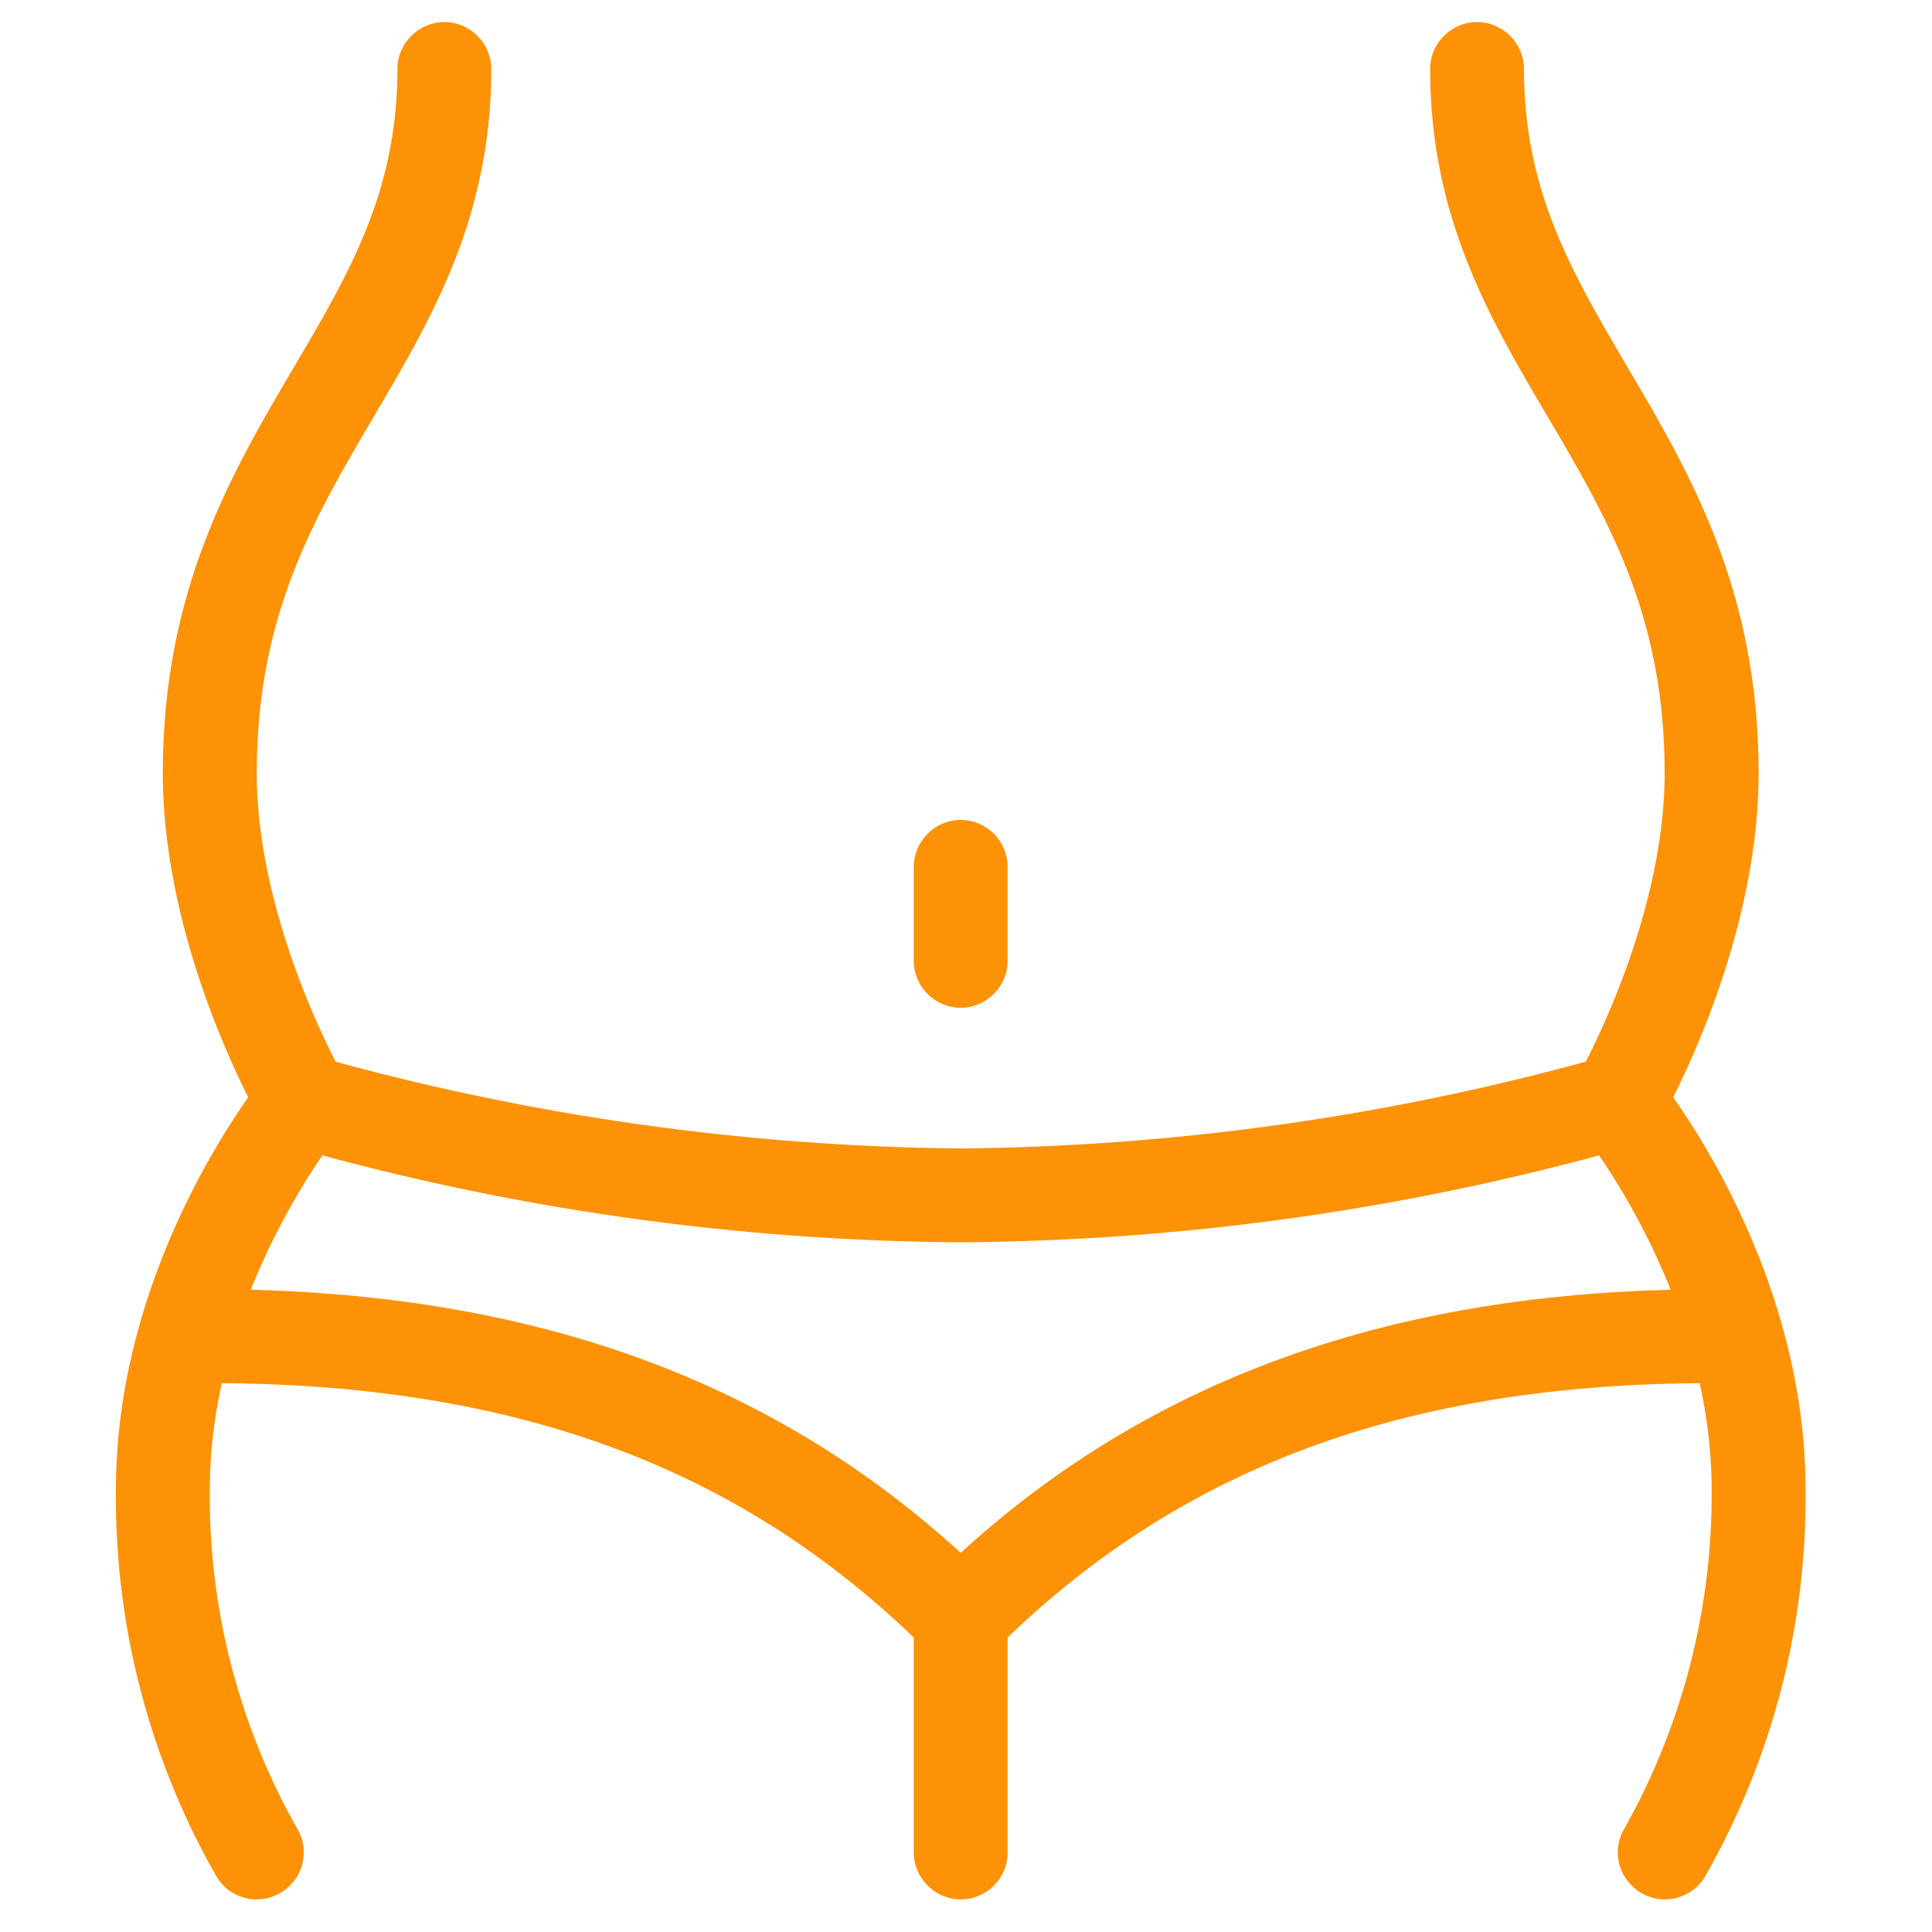 <?xml version="1.0" encoding="UTF-8" standalone="no"?><!DOCTYPE svg PUBLIC "-//W3C//DTD SVG 1.1//EN" "http://www.w3.org/Graphics/SVG/1.1/DTD/svg11.dtd"><svg width="100%" height="100%" viewBox="0 0 76 76" version="1.1" xmlns="http://www.w3.org/2000/svg" xmlns:xlink="http://www.w3.org/1999/xlink" xml:space="preserve" xmlns:serif="http://www.serif.com/" style="fill-rule:evenodd;clip-rule:evenodd;stroke-linejoin:round;stroke-miterlimit:2;"><g id="Group_237"><g id="Group_236"><path id="Path_129" d="M11.944,45.177c-0.658,0.001 -1.269,-0.35 -1.6,-0.92c-0.161,-0.278 -3.941,-6.872 -3.941,-13.85c0,-7.214 2.73,-11.844 5.138,-15.929c2.199,-3.724 4.093,-6.942 4.093,-11.764c0,-1.013 0.834,-1.846 1.846,-1.846c1.013,-0 1.846,0.833 1.846,1.846c0,5.829 -2.34,9.8 -4.6,13.639c-2.38,4.036 -4.626,7.847 -4.626,14.054c0,5.966 3.409,11.939 3.444,12c0.162,0.281 0.247,0.599 0.247,0.923c0,1.013 -0.833,1.847 -1.847,1.848" style="fill:#fd9206;fill-rule:nonzero;"/><path id="Path_130" d="M63.639,45.177c-1.013,-0.001 -1.847,-0.835 -1.847,-1.848c0,-0.324 0.086,-0.642 0.247,-0.923c0.034,-0.059 3.444,-6.033 3.444,-12c0,-6.207 -2.247,-10.018 -4.626,-14.054c-2.264,-3.839 -4.6,-7.81 -4.6,-13.639c0,-1.013 0.834,-1.846 1.846,-1.846c1.013,0 1.846,0.833 1.846,1.846c0,4.822 1.9,8.04 4.093,11.765c2.408,4.084 5.138,8.714 5.138,15.929c0,6.978 -3.781,13.573 -3.941,13.85c-0.33,0.57 -0.941,0.921 -1.6,0.92" style="fill:#fd9206;fill-rule:nonzero;"/><path id="Path_131" d="M10.1,74.717c-0.626,0.001 -1.211,-0.317 -1.552,-0.843c-2.666,-4.643 -4.043,-9.915 -3.989,-15.269c0,-9.119 5.717,-16.153 5.961,-16.448c0.351,-0.426 0.874,-0.673 1.426,-0.673c1.013,0 1.846,0.834 1.846,1.846c0,0.429 -0.148,0.844 -0.421,1.174c-0.05,0.062 -5.118,6.339 -5.118,14.1c-0.047,4.642 1.126,9.216 3.4,13.262c0.194,0.299 0.297,0.647 0.297,1.003c-0,1.013 -0.833,1.846 -1.846,1.847" style="fill:#fd9206;fill-rule:nonzero;"/><path id="Path_132" d="M65.482,74.717c-1.011,-0.002 -1.842,-0.835 -1.842,-1.847c-0,-0.354 0.101,-0.7 0.292,-0.998c2.263,-4.053 3.434,-8.625 3.4,-13.267c0,-7.762 -5.068,-14.039 -5.118,-14.1c-0.272,-0.33 -0.42,-0.745 -0.42,-1.174c-0,-1.012 0.833,-1.846 1.846,-1.846c0.551,0 1.075,0.247 1.425,0.673c0.243,0.295 5.961,7.33 5.961,16.448c0.055,5.354 -1.322,10.626 -3.988,15.269c-0.34,0.526 -0.925,0.844 -1.552,0.843" style="fill:#fd9206;fill-rule:nonzero;"/><path id="Path_133" d="M37.791,65.486c-0.489,0.001 -0.96,-0.194 -1.306,-0.541c-7.188,-7.188 -16.16,-10.536 -28.234,-10.536c-1.012,-0 -1.846,-0.834 -1.846,-1.847c-0,-1.012 0.834,-1.846 1.846,-1.846c12.938,-0 23.027,3.8 30.845,11.618c0.347,0.346 0.542,0.816 0.542,1.306c-0,1.013 -0.833,1.846 -1.846,1.846c-0,-0 -0,-0 -0.001,-0" style="fill:#fd9206;fill-rule:nonzero;"/><path id="Path_134" d="M37.791,65.486c0,0 -0,0 -0.001,0c-1.013,0 -1.846,-0.833 -1.846,-1.846c0,-0.49 0.195,-0.96 0.541,-1.306c7.818,-7.818 17.907,-11.618 30.845,-11.618c1.013,-0 1.847,0.834 1.847,1.846c-0,1.013 -0.834,1.847 -1.847,1.847c-12.074,-0 -21.046,3.348 -28.235,10.536c-0.345,0.347 -0.815,0.542 -1.305,0.541" style="fill:#fd9206;fill-rule:nonzero;"/><path id="Path_135" d="M37.791,74.717c-1.012,-0 -1.846,-0.833 -1.846,-1.846l0,-9.229c0,-1.013 0.834,-1.846 1.846,-1.846c1.013,-0 1.846,0.833 1.846,1.846l0,9.231c0,1.013 -0.833,1.846 -1.846,1.846" style="fill:#fd9206;fill-rule:nonzero;"/><path id="Path_136" d="M37.791,39.643c-1.012,-0 -1.846,-0.833 -1.846,-1.846l0,-3.697c0,-1.013 0.834,-1.846 1.846,-1.846c1.013,0 1.846,0.833 1.846,1.846l0,3.693c0,0.001 0,0.003 0,0.004c0,1.013 -0.833,1.846 -1.846,1.846c0,-0 0,-0 0,-0" style="fill:#fd9206;fill-rule:nonzero;"/><path id="Path_137" d="M37.791,48.87c-8.927,-0.06 -17.806,-1.33 -26.393,-3.775c-0.755,-0.248 -1.27,-0.958 -1.27,-1.754c0,-1.013 0.834,-1.846 1.846,-1.846c0.173,0 0.345,0.024 0.51,0.072c8.237,2.315 16.745,3.529 25.3,3.61c8.556,-0.078 17.064,-1.291 25.3,-3.609c0.179,-0.056 0.364,-0.084 0.55,-0.084c1.014,0 1.847,0.834 1.847,1.847c0,0.806 -0.527,1.523 -1.297,1.763c-8.586,2.445 -17.465,3.715 -26.393,3.775" style="fill:#fd9206;fill-rule:nonzero;"/></g></g></svg>